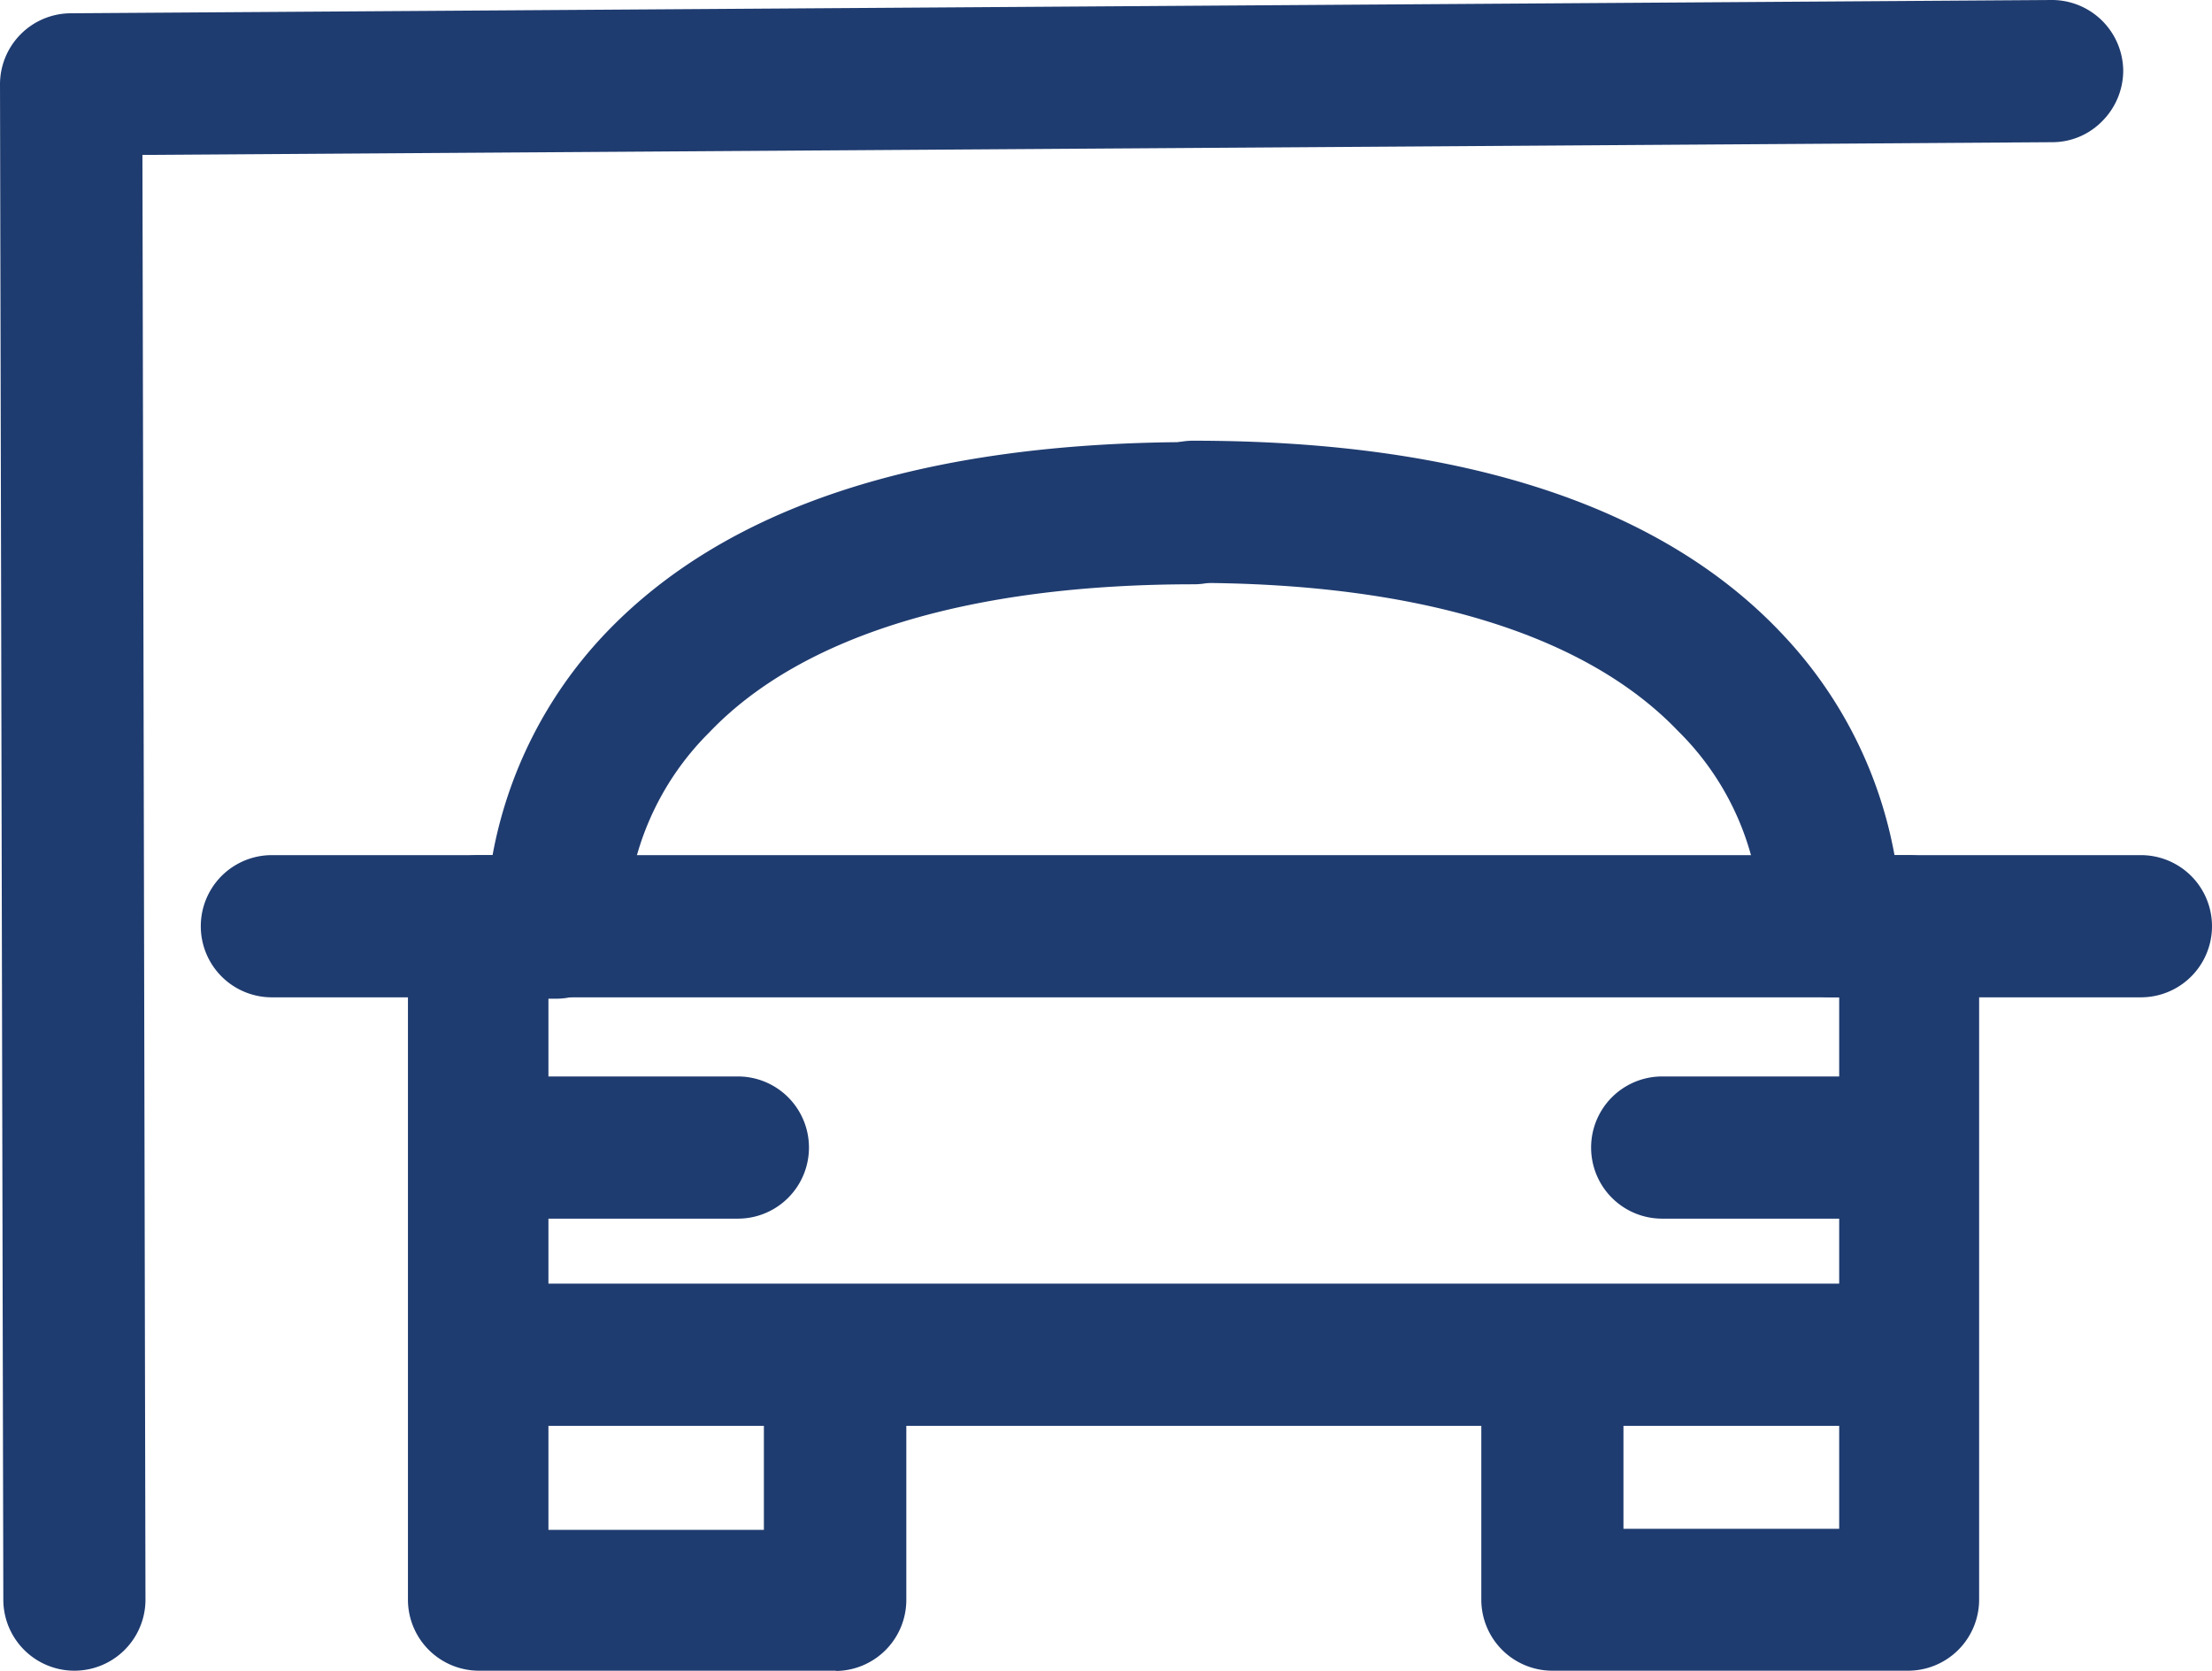 <svg xmlns="http://www.w3.org/2000/svg" viewBox="0 0 79.98 60.39"><defs><style>.cls-1{fill:#1f3c70;}</style></defs><title>estacionamiento</title><g id="Capa_2" data-name="Capa 2"><g id="Capa_4" data-name="Capa 4"><path class="cls-1" d="M76,4.39a2.52,2.52,0,0,1-1.79.75L5.15,5.6l.11,52.22a2.57,2.57,0,0,1-5.14,0L0,3.06A2.57,2.57,0,0,1,2.55.48L74.17,0a2.58,2.58,0,0,1,2.6,2.55A2.59,2.59,0,0,1,76,4.39"/><path class="cls-1" d="M30.26,60.39H17.32a2.57,2.57,0,0,1-2.57-2.57V33.48a2.57,2.57,0,0,1,2.57-2.57h.49a15.74,15.74,0,0,1,4-7.93c4.4-4.68,11.58-7,21.36-7a2.57,2.57,0,1,1,0,5.14c-8.11,0-14.18,1.85-17.52,5.35a10.15,10.15,0,0,0-3,6.92,2.55,2.55,0,0,1-2.56,2.71h-.26v19.2h7.79V50a2.58,2.58,0,0,1,5.15,0v7.83a2.57,2.57,0,0,1-2.57,2.57"/><path class="cls-1" d="M69.07,60.39H56.13a2.57,2.57,0,0,1-2.57-2.57V50a2.57,2.57,0,0,1,5.14,0v5.26h7.8V36.05h-.26a2.54,2.54,0,0,1-1.87-.81,2.59,2.59,0,0,1-.7-1.92,10.05,10.05,0,0,0-3-6.9c-3.35-3.5-9.41-5.35-17.53-5.35a2.57,2.57,0,0,1,0-5.14c9.79,0,17,2.37,21.36,7.05a15.69,15.69,0,0,1,4,7.93h.49a2.57,2.57,0,0,1,2.57,2.57V57.82a2.57,2.57,0,0,1-2.57,2.57"/><path class="cls-1" d="M67.88,51.54H18.34a2.57,2.57,0,0,1,0-5.14H67.88a2.57,2.57,0,1,1,0,5.14"/><path class="cls-1" d="M77.41,36.05H9.83a2.57,2.57,0,0,1,0-5.14H77.41a2.57,2.57,0,1,1,0,5.14"/><path class="cls-1" d="M26.68,44.05H18.34a2.57,2.57,0,0,1,0-5.14h8.34a2.57,2.57,0,0,1,0,5.14"/><path class="cls-1" d="M68.45,44.05H60.1a2.57,2.57,0,0,1,0-5.14h8.35a2.57,2.57,0,0,1,0,5.14"/></g></g></svg>